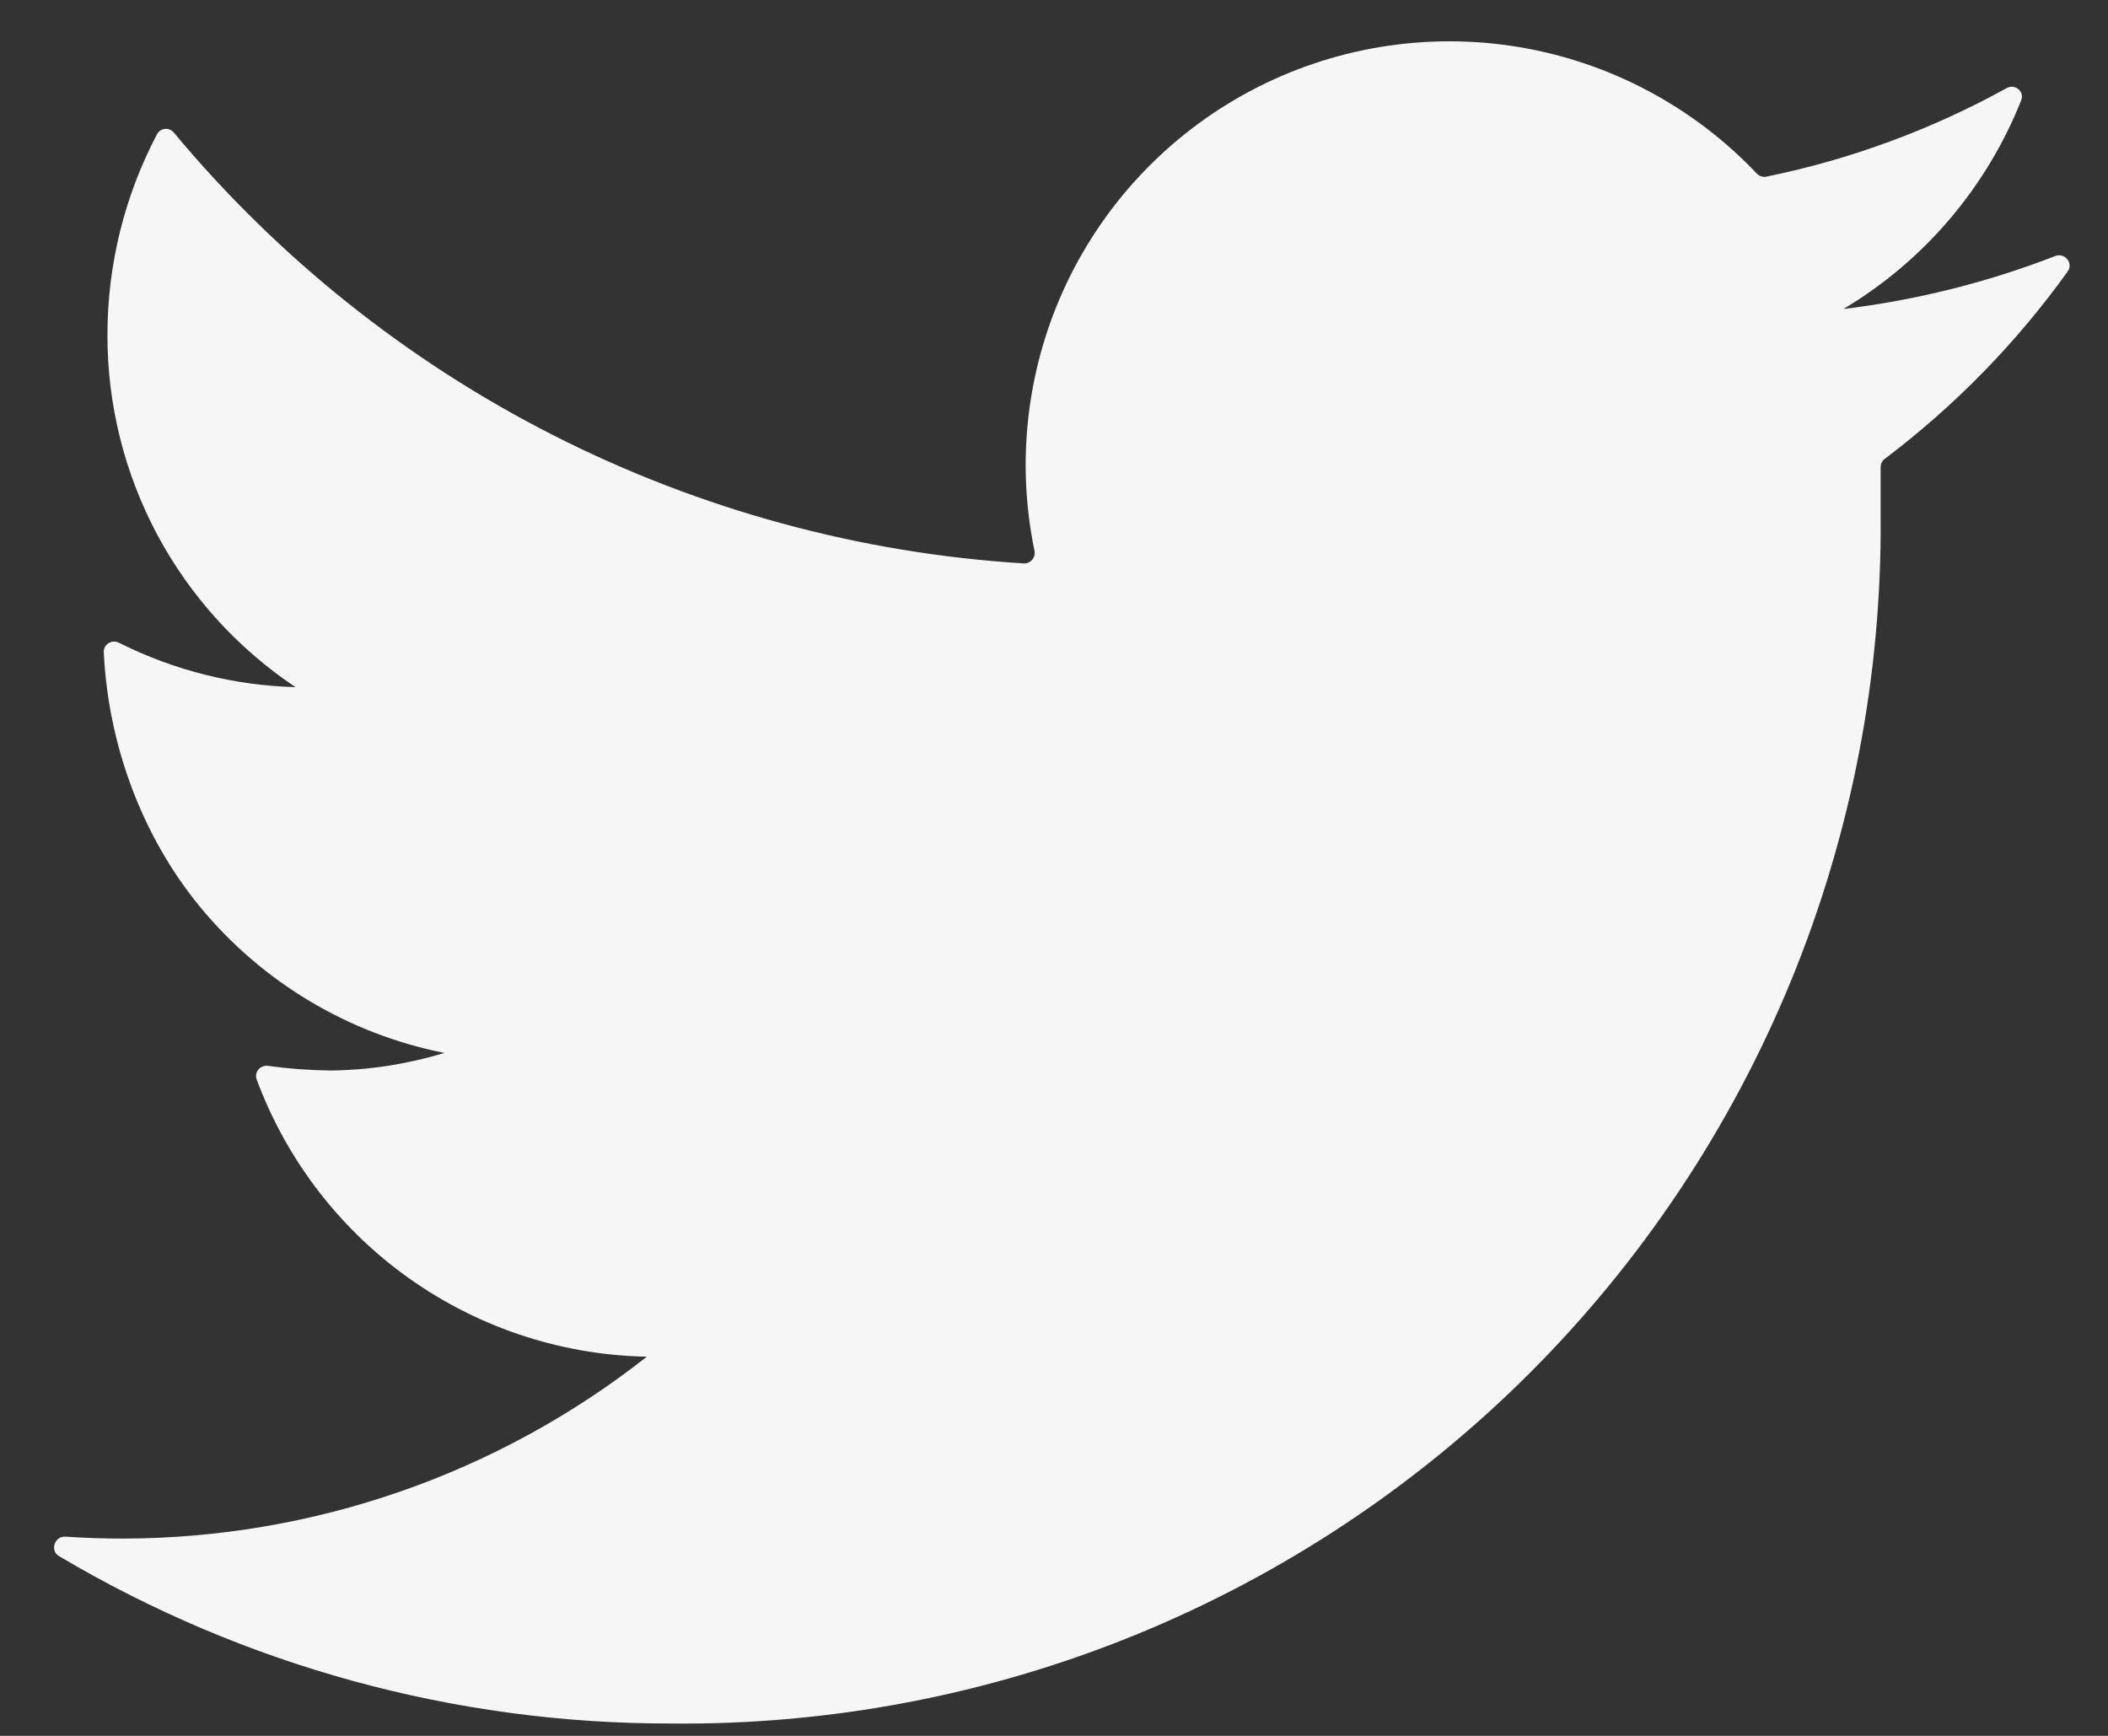 <svg width="34" height="28" viewBox="0 0 34 28" fill="none" xmlns="http://www.w3.org/2000/svg">
<rect x="0" y="0" width="34" height="28" fill="#333333" stroke="none"/>
<path d="M33.35 4.379C33.446 4.244 33.303 4.07 33.149 4.13C32.051 4.556 30.904 4.843 29.733 4.984C31.037 4.206 32.042 3.021 32.6 1.618C32.657 1.475 32.501 1.347 32.366 1.421C31.155 2.09 29.848 2.572 28.491 2.849C28.435 2.861 28.376 2.842 28.336 2.8C27.318 1.725 25.978 1.01 24.516 0.762C23.024 0.51 21.491 0.76 20.156 1.473C18.822 2.186 17.762 3.322 17.142 4.702C16.553 6.015 16.394 7.478 16.685 8.883C16.707 8.992 16.622 9.095 16.511 9.088C13.871 8.925 11.291 8.222 8.931 7.024C6.577 5.829 4.493 4.166 2.804 2.139C2.73 2.049 2.588 2.061 2.533 2.164C2.008 3.161 1.733 4.272 1.733 5.401C1.731 6.525 2.007 7.632 2.536 8.624C3.066 9.615 3.832 10.46 4.767 11.084C3.775 11.057 2.803 10.812 1.919 10.368C1.805 10.31 1.668 10.392 1.674 10.52C1.743 12.002 2.287 13.489 3.229 14.631C4.231 15.846 5.622 16.677 7.167 16.984C6.572 17.165 5.955 17.261 5.333 17.268C4.995 17.264 4.658 17.239 4.323 17.193C4.198 17.176 4.097 17.294 4.14 17.412C4.601 18.657 5.415 19.744 6.485 20.538C7.629 21.386 9.009 21.857 10.433 21.884C8.029 23.776 5.06 24.809 2 24.818C1.686 24.819 1.371 24.808 1.058 24.787C0.881 24.775 0.8 25.011 0.952 25.101C3.933 26.87 7.341 27.805 10.817 27.801C13.383 27.828 15.929 27.343 18.305 26.375C20.682 25.406 22.842 23.974 24.659 22.162C26.476 20.349 27.913 18.193 28.888 15.819C29.862 13.445 30.353 10.901 30.333 8.334V7.535C30.333 7.482 30.358 7.433 30.4 7.401C31.531 6.547 32.525 5.528 33.35 4.379Z" fill="#F7F6F6"/>
</svg>
